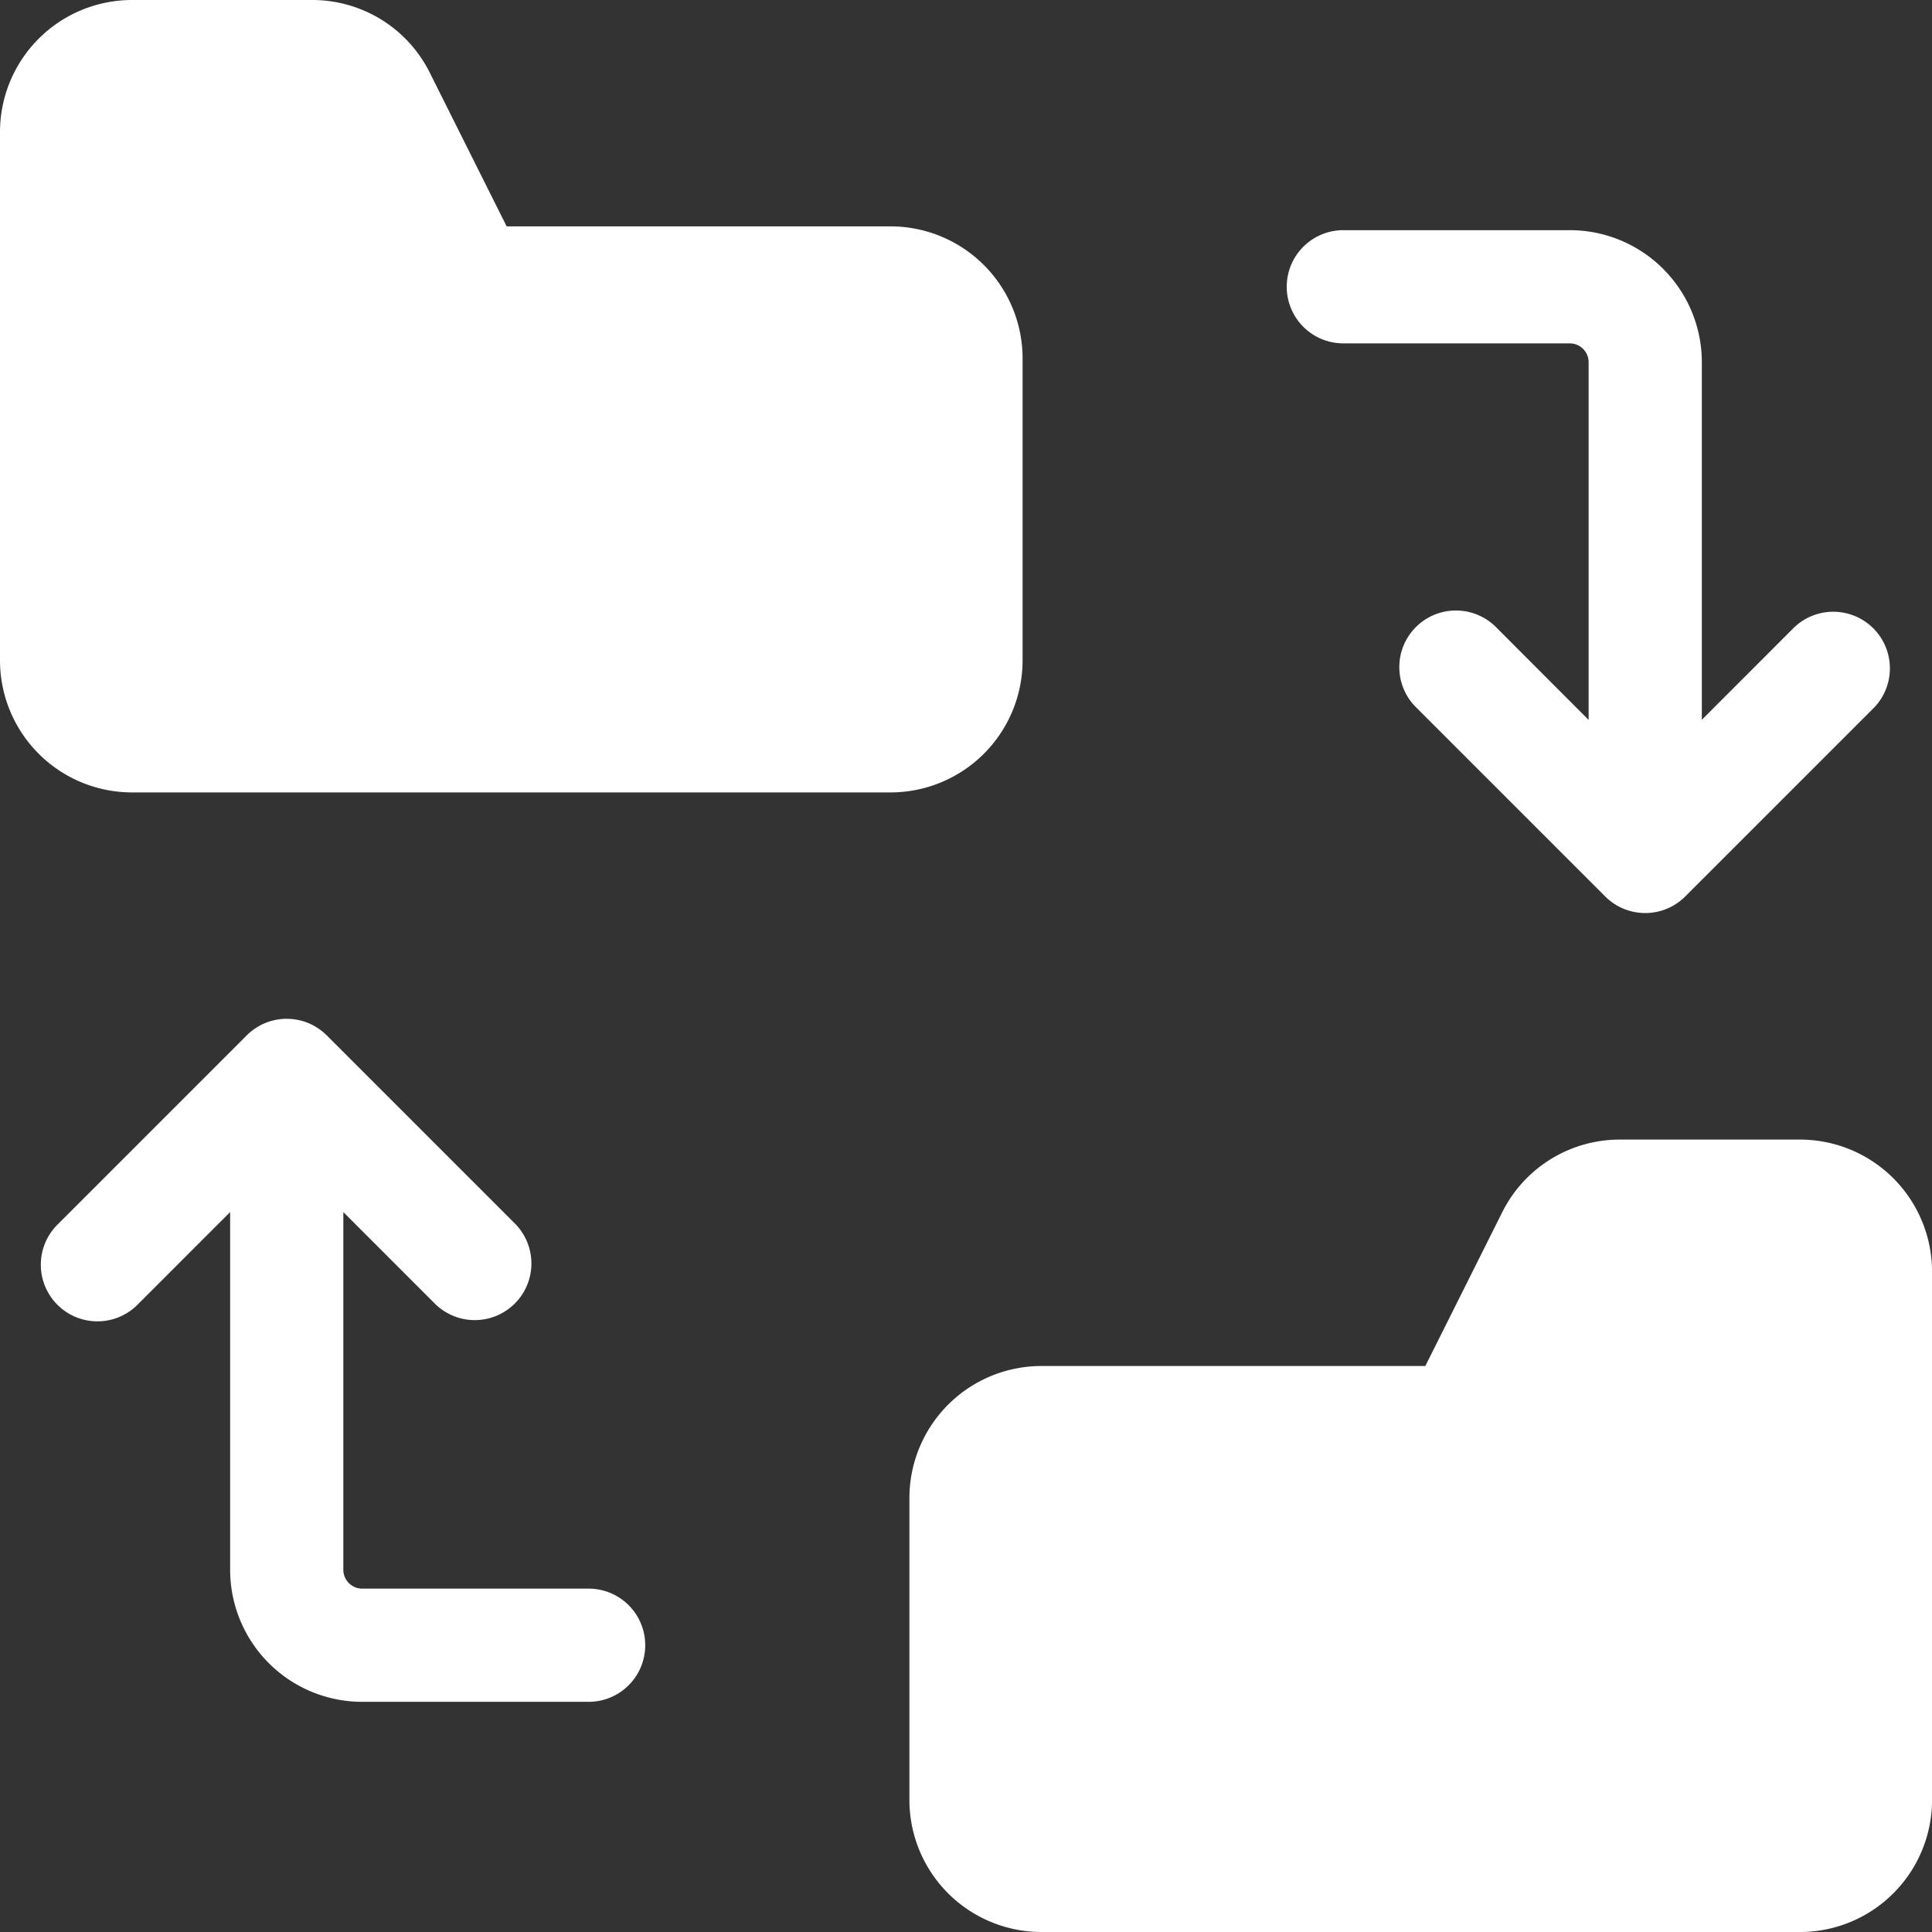<svg xmlns="http://www.w3.org/2000/svg" width="52" height="52" viewBox="0 0 52 52"><rect x="0" y="0" width="52" height="52" fill="#333333" stroke="none"/><g transform="translate(0 0)"><path d="M27.523,17.773V9.648a3.555,3.555,0,0,0-3.555-3.555H13.637L11.572,1.965A3.533,3.533,0,0,0,8.393,0H3.555A3.555,3.555,0,0,0,0,3.554V17.773a3.555,3.555,0,0,0,3.555,3.555H23.969A3.555,3.555,0,0,0,27.523,17.773Z" transform="translate(0 0)" fill="#fff"/><path d="M264.969,302H260.13a3.533,3.533,0,0,0-3.179,1.965l-2.065,4.129H244.555A3.555,3.555,0,0,0,241,311.648v8.125a3.555,3.555,0,0,0,3.555,3.555h20.414a3.555,3.555,0,0,0,3.555-3.555V305.555A3.555,3.555,0,0,0,264.969,302Z" transform="translate(-216.523 -271.328)" fill="#fff"/><path d="M342.523,64.047h6.094a.508.508,0,0,1,.508.508v9.627L346.648,71.7a1.524,1.524,0,1,0-2.155,2.155l5.078,5.078a1.523,1.523,0,0,0,2.155,0l5.078-5.078a1.524,1.524,0,0,0-2.155-2.155l-2.477,2.478V64.555A3.555,3.555,0,0,0,348.617,61h-6.094a1.523,1.523,0,1,0,0,3.047Z" transform="translate(-306.367 -54.805)" fill="#fff"/><path d="M25.722,285.33H19.628a.508.508,0,0,1-.508-.508v-9.627l2.477,2.478a1.524,1.524,0,0,0,2.155-2.155l-5.078-5.078a1.523,1.523,0,0,0-2.155,0l-5.078,5.078a1.524,1.524,0,1,0,2.155,2.155l2.477-2.478v9.627a3.555,3.555,0,0,0,3.555,3.555h6.094a1.523,1.523,0,0,0,0-3.047Z" transform="translate(-9.879 -242.572)" fill="#fff"/></g></svg>